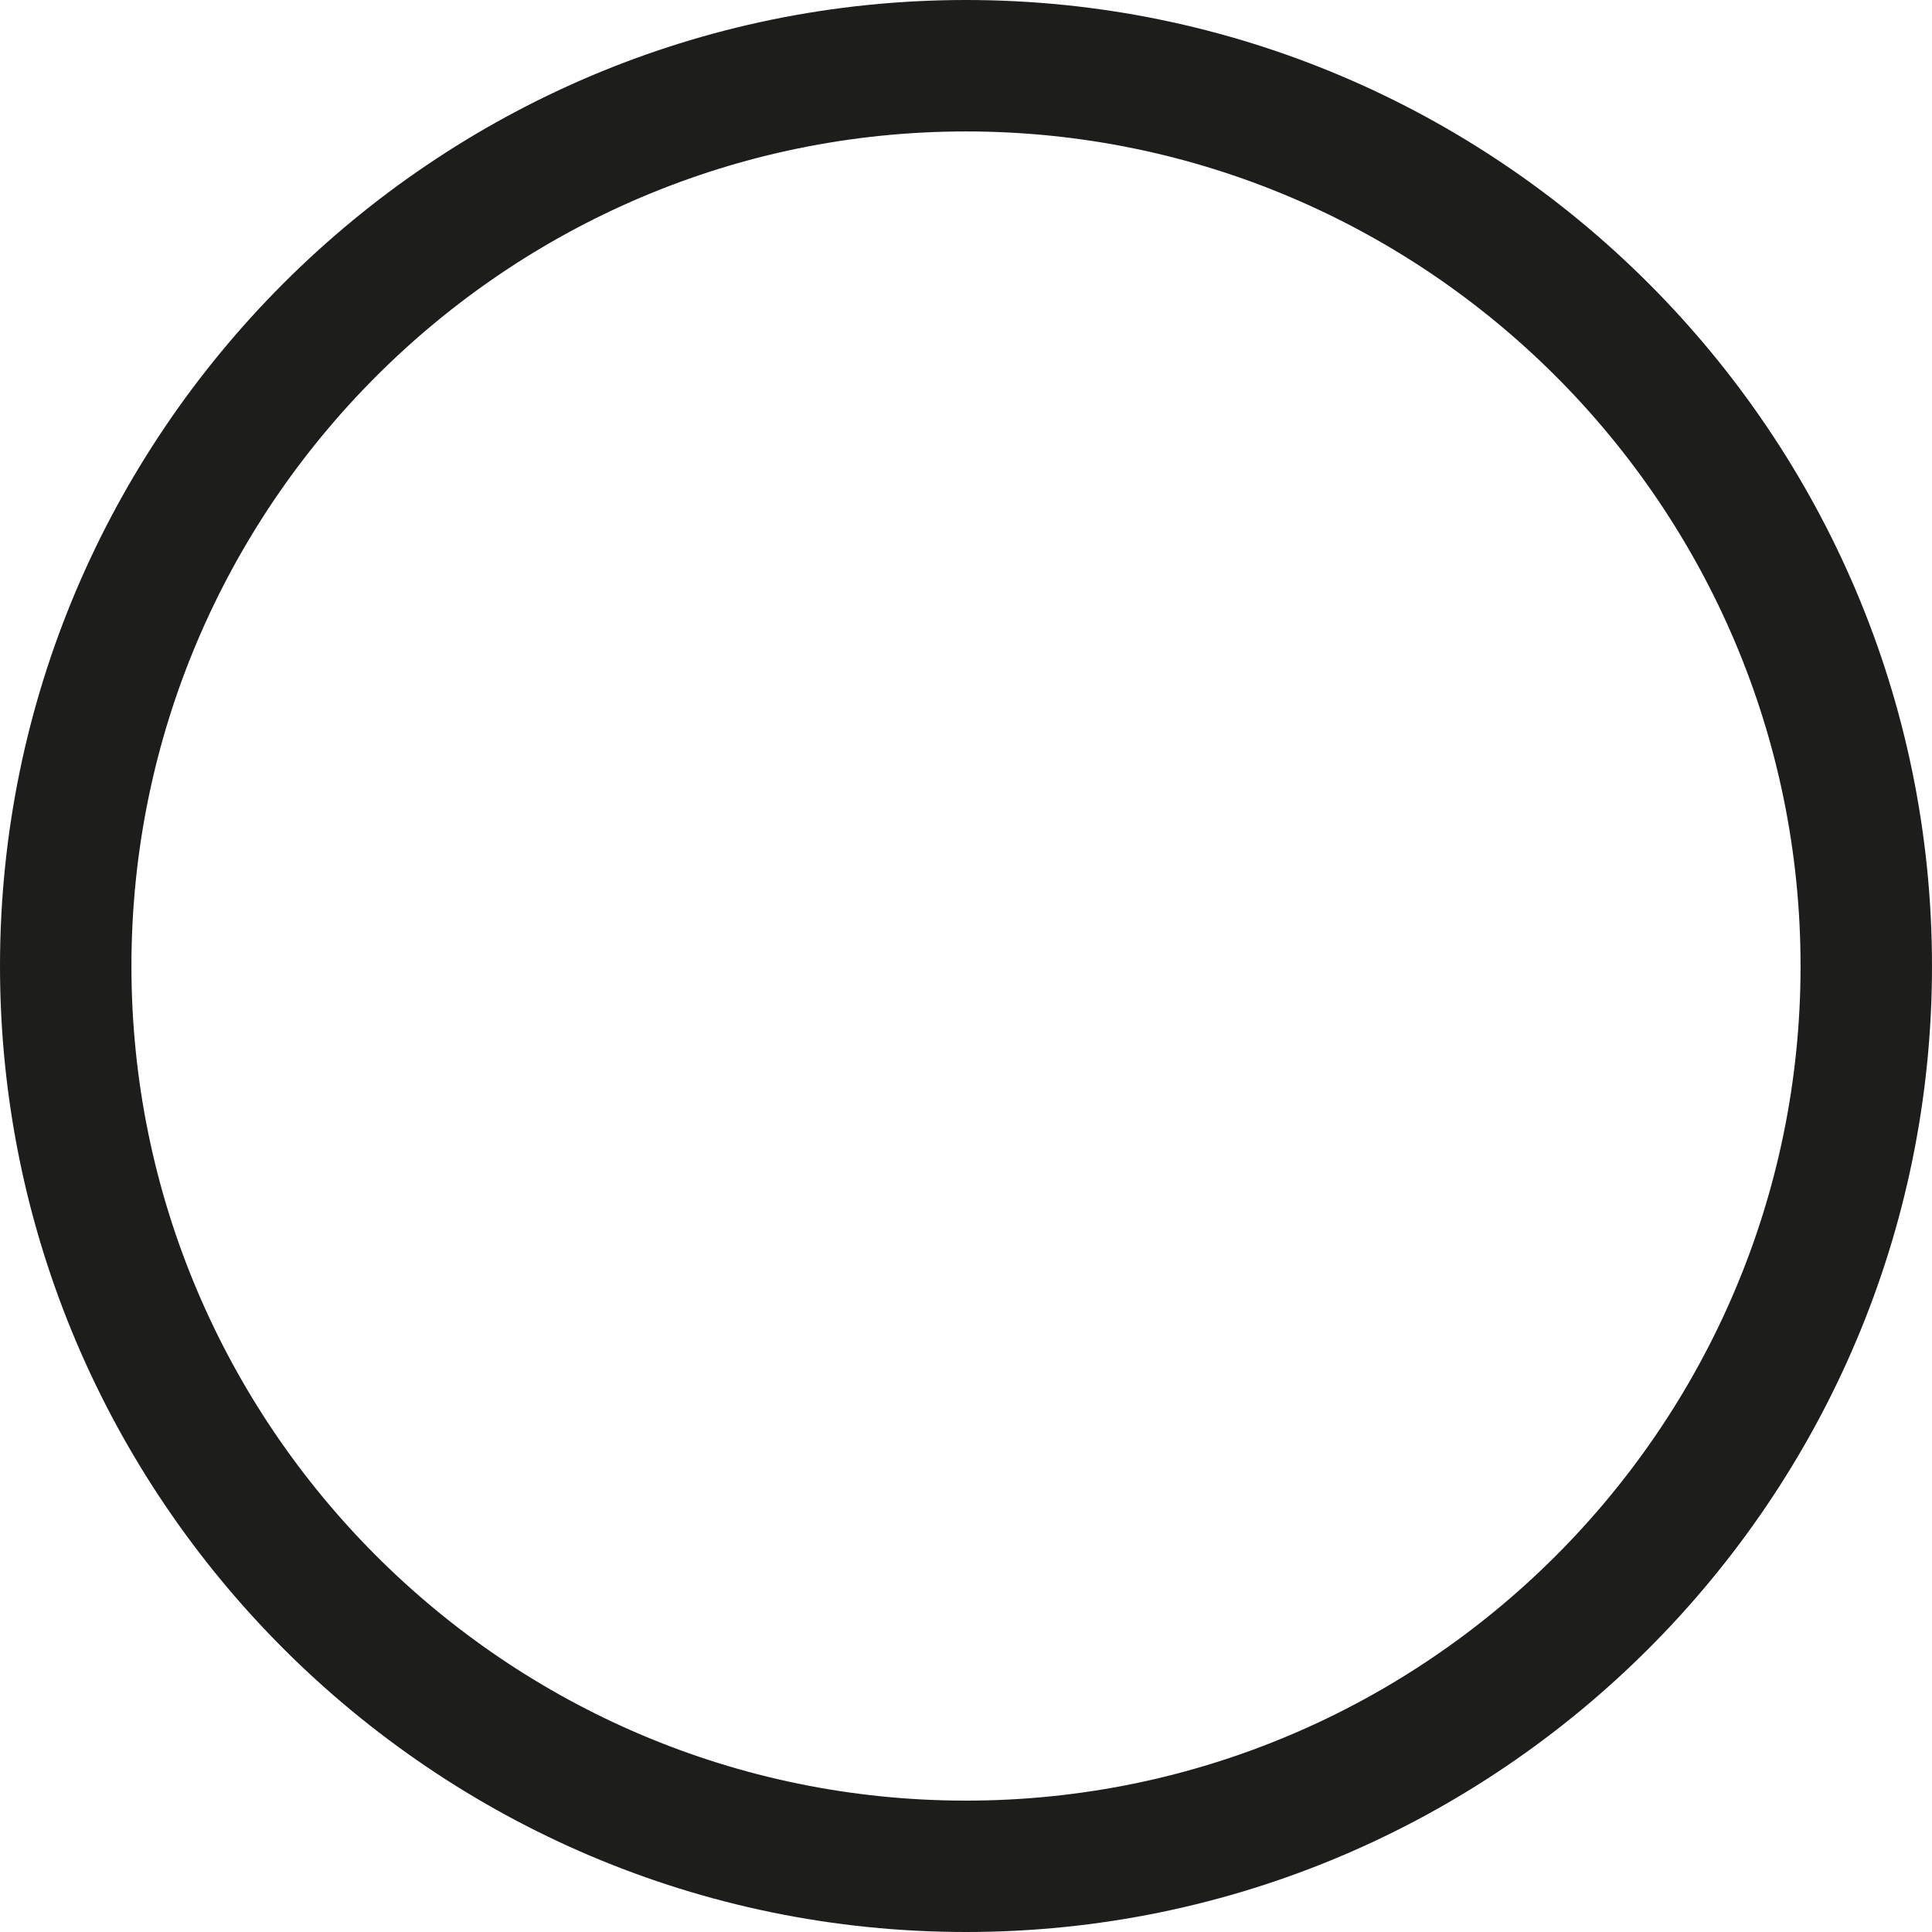 <svg width="30" height="30" viewBox="0 0 30 30" fill="none" xmlns="http://www.w3.org/2000/svg">
<path d="M15 30C6.735 30 0 23.266 0 15.001C0 6.735 6.735 0 15 0C23.265 0 30 6.735 30 15.001C30 23.266 23.265 30 15 30ZM15 2.041C7.857 2.041 2.041 7.858 2.041 15.001C2.041 22.143 7.857 27.96 15 27.96C22.143 27.96 27.959 22.143 27.959 15.001C27.959 7.858 22.143 2.041 15 2.041Z" fill="#1D1D1C"/>
</svg>
